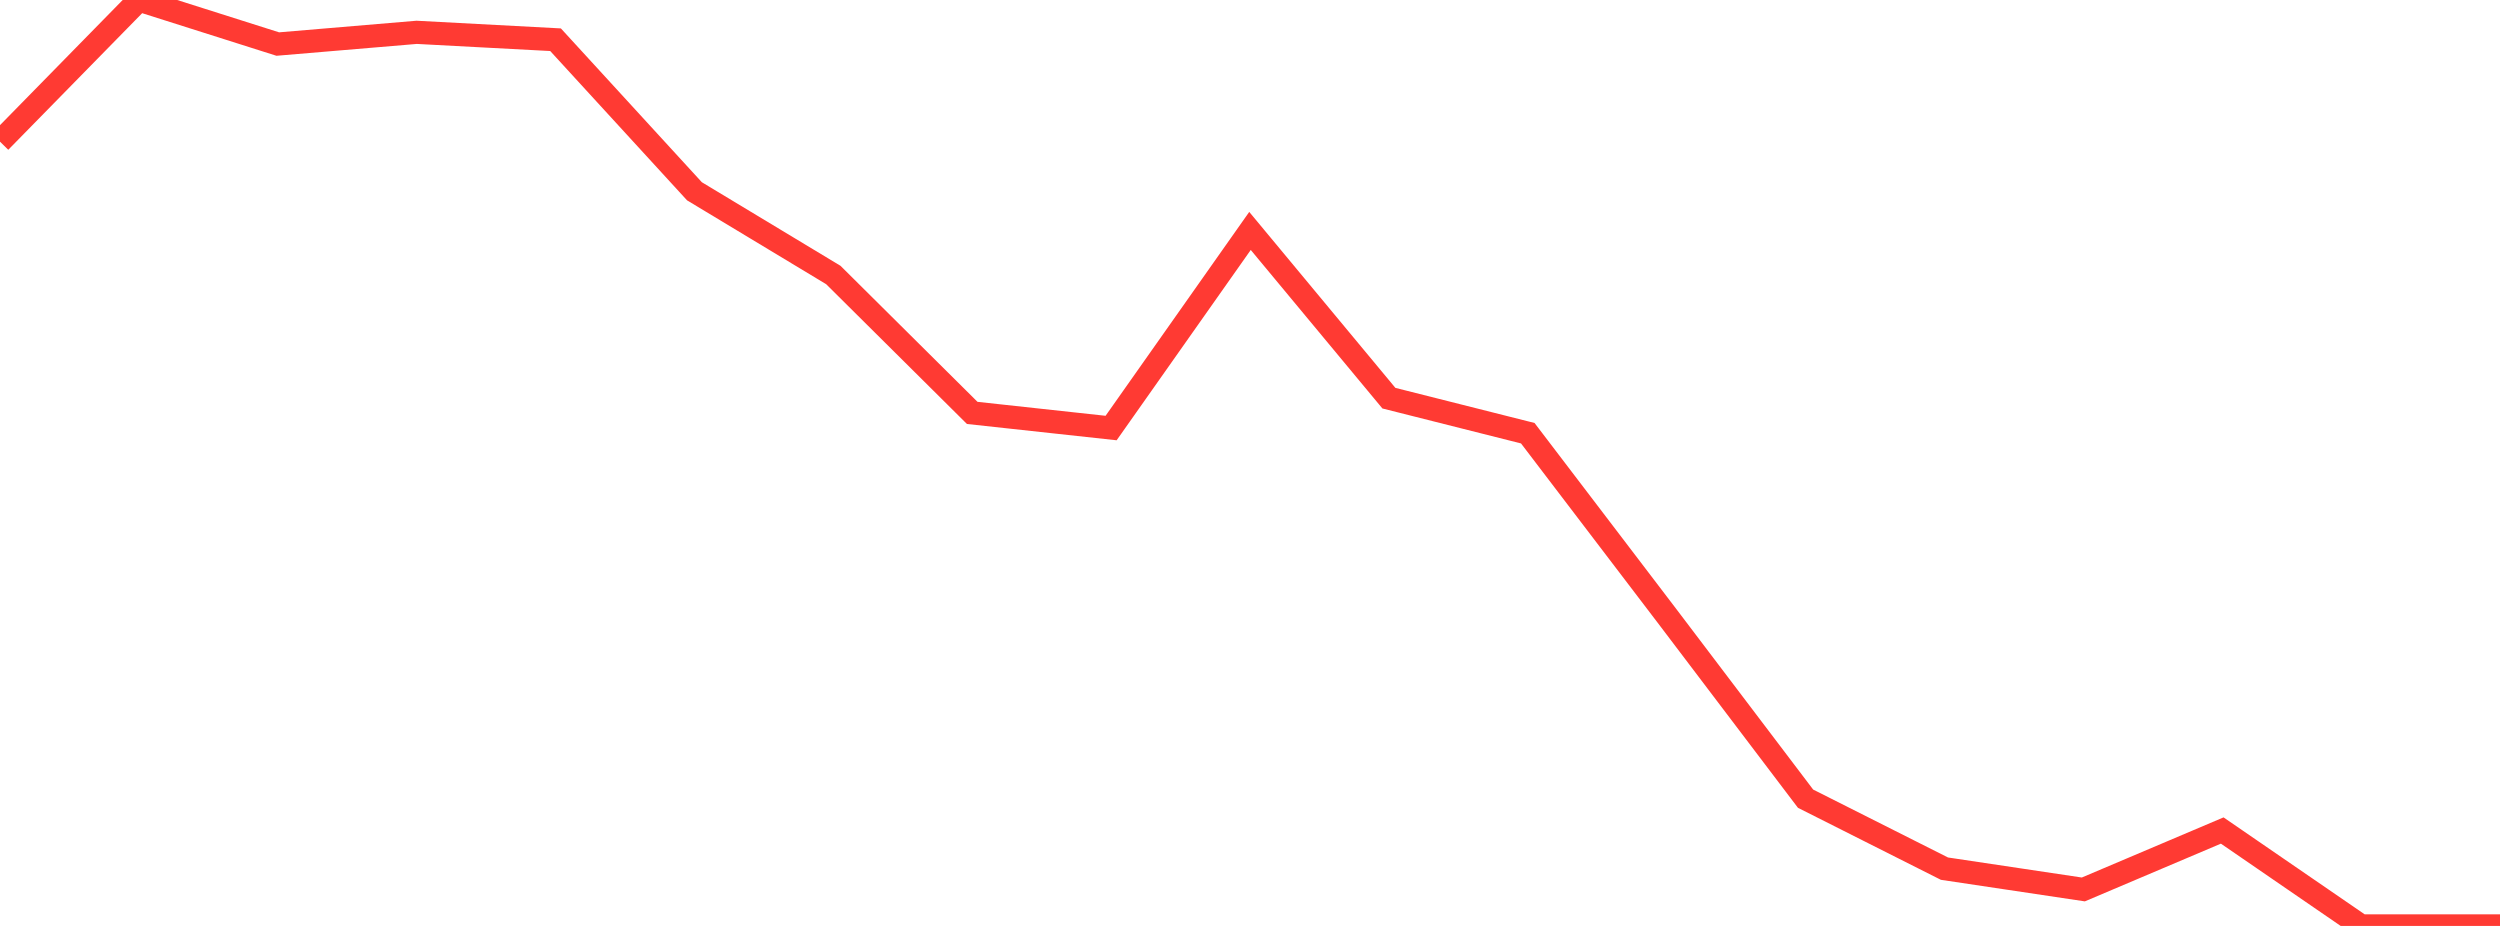 <?xml version="1.0" standalone="no"?>
<!DOCTYPE svg PUBLIC "-//W3C//DTD SVG 1.1//EN" "http://www.w3.org/Graphics/SVG/1.1/DTD/svg11.dtd">

<svg width="135" height="50" viewBox="0 0 135 50" preserveAspectRatio="none" 
  xmlns="http://www.w3.org/2000/svg"
  xmlns:xlink="http://www.w3.org/1999/xlink">


<polyline points="0.0, 7.651 7.5, 0.0 15.0, 2.379 22.5, 1.746 30.0, 2.145 37.5, 10.329 45.0, 14.85 52.5, 22.297 60.0, 23.114 67.5, 12.47 75.0, 21.501 82.5, 23.393 90.0, 33.235 97.5, 43.129 105.0, 46.907 112.5, 48.03 120.0, 44.848 127.5, 50.0 135.0, 50.0" fill="none" stroke="#ff3a33" stroke-width="1.25"/>

</svg>